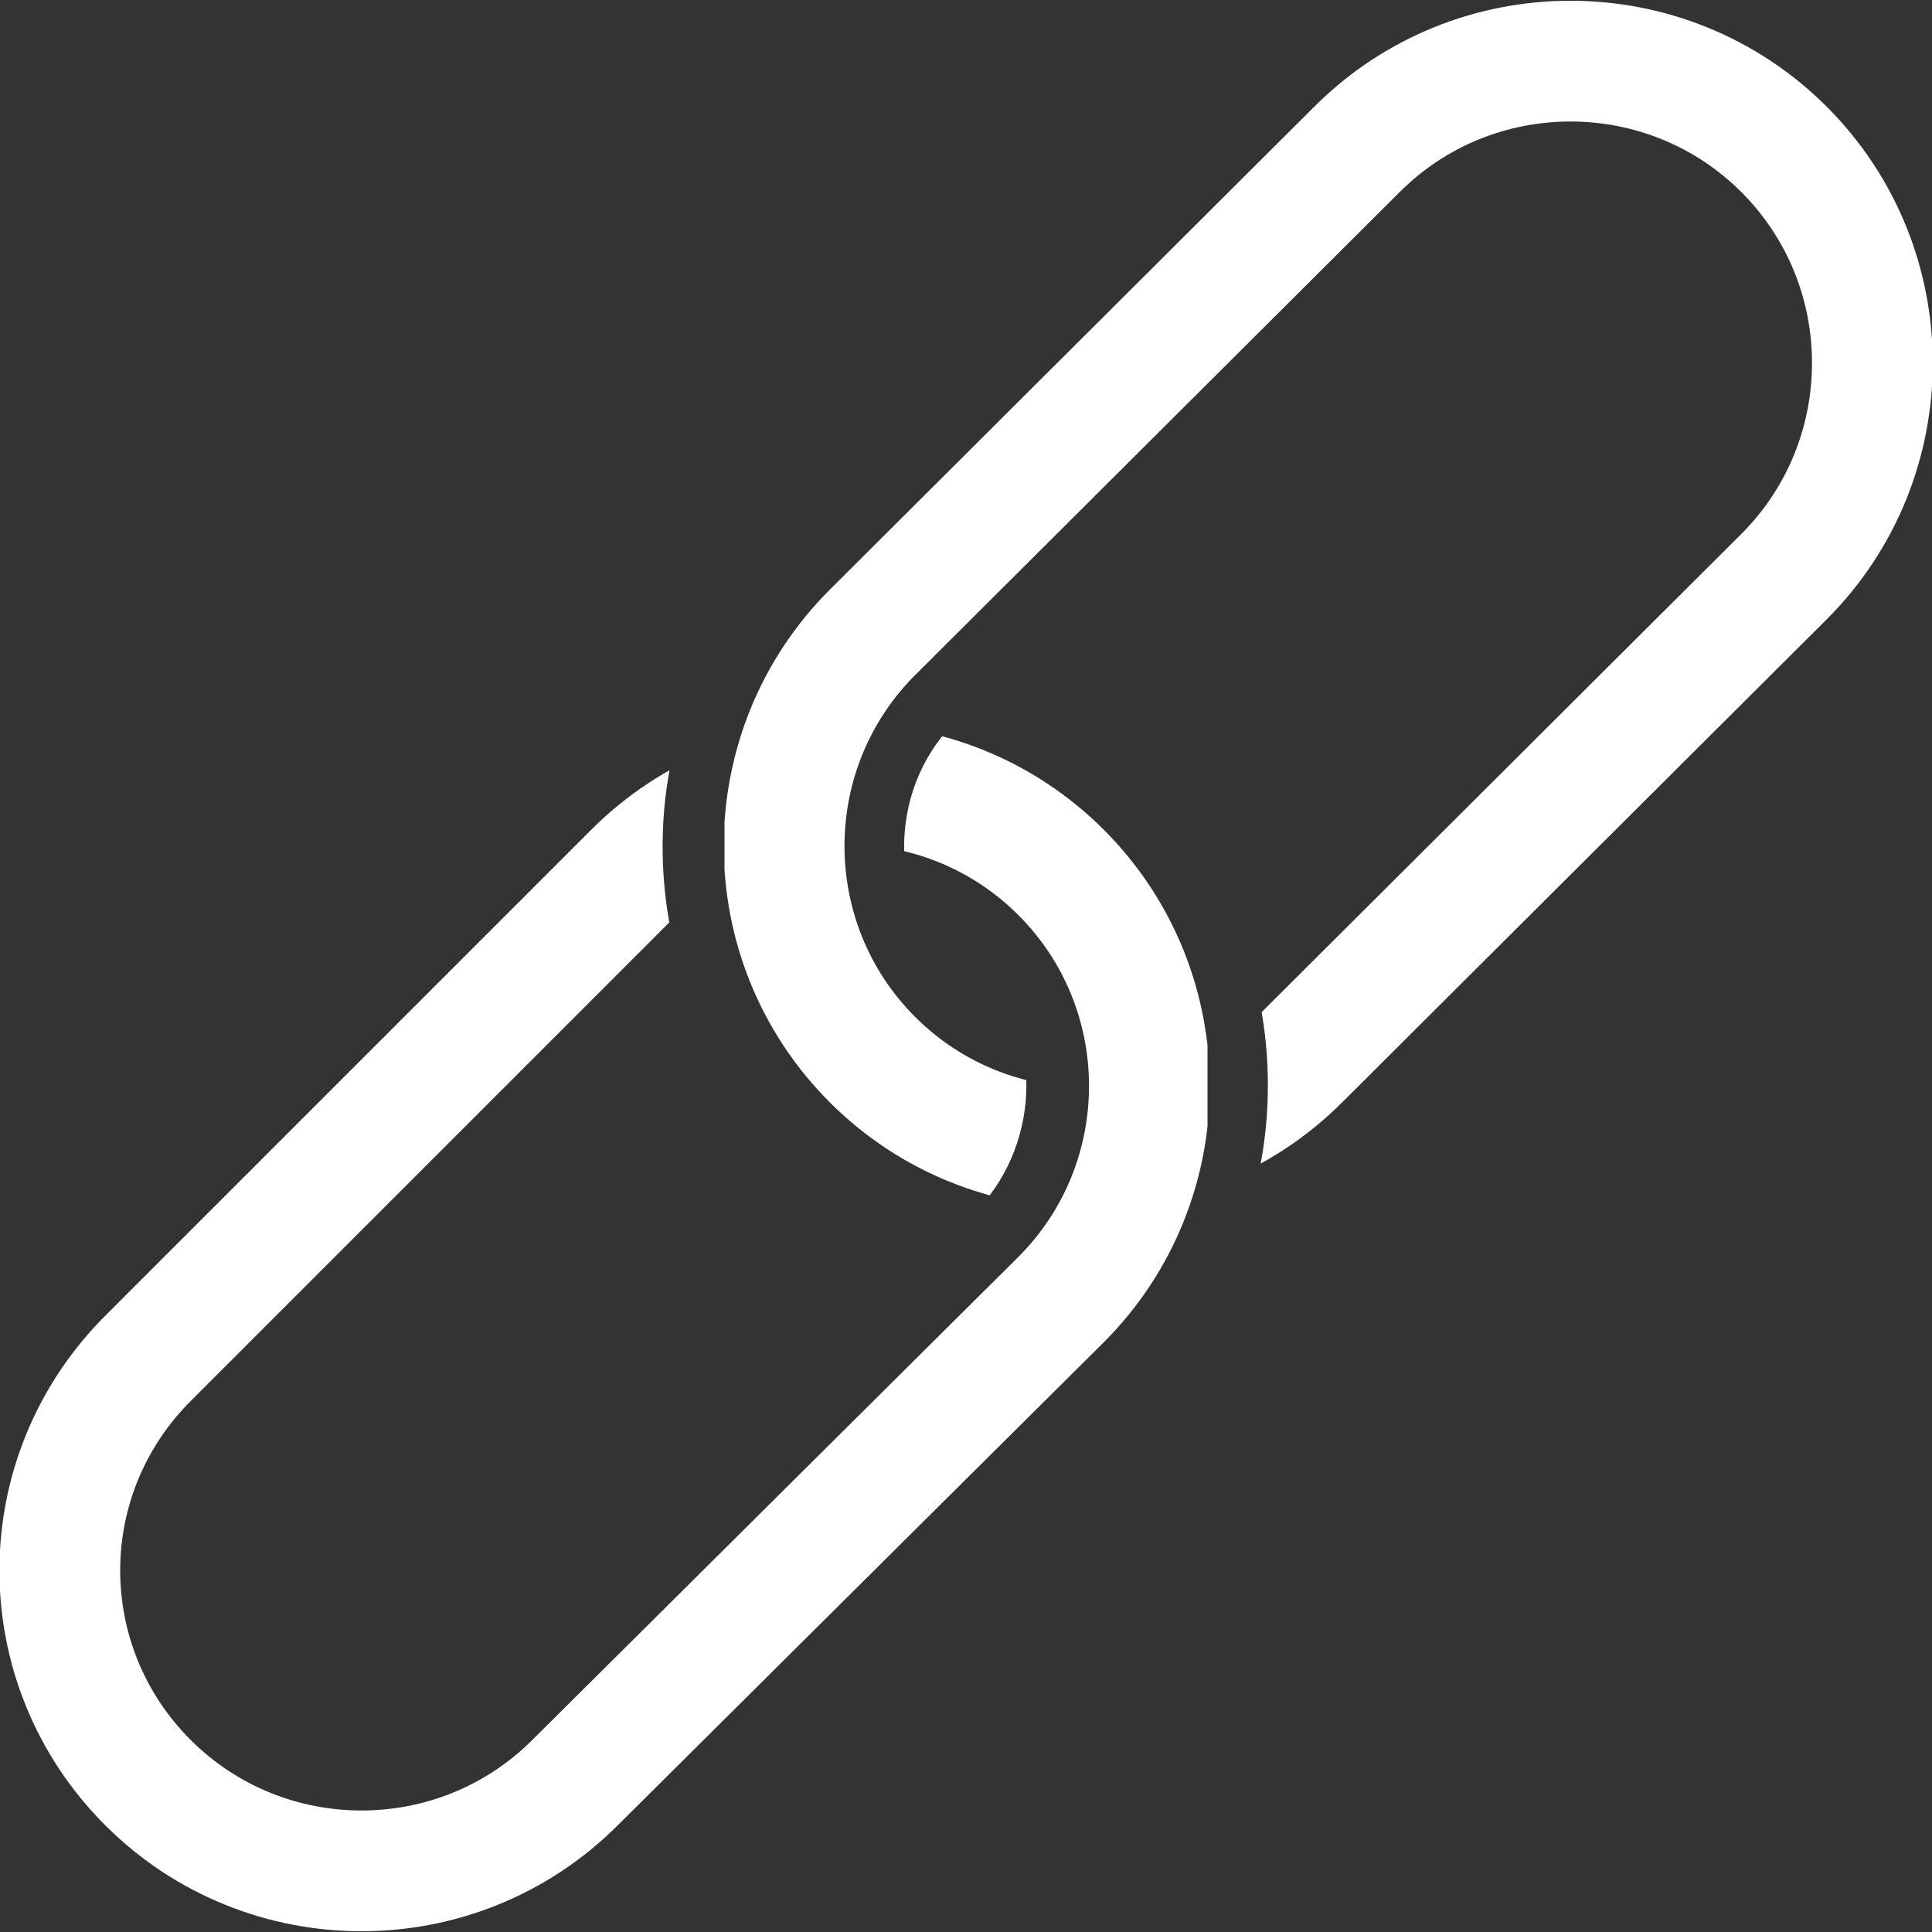 <svg xmlns="http://www.w3.org/2000/svg" version="1.1" data-icon="link" width="128" height="128" class="iconic-link injected-svg iconic iconic-sm link" viewBox="0 0 128 128" data-src="https://d1o0agh0cxj49r.cloudfront.net/static/site/img/icon/svg/smart/link.svg" data-state="intact">
  <rect x="0" y="0" width="128" height="128" fill="#333333" stroke="none"/>
  <g><title>Link</title></g>
  <defs>
    <clipPath id="iconic-size-lg-link-clip-0-138">
      <path d="M59.9 56.1c0 3.2 1.2 6.2 3.5 8.5l-11.3 11.3c-5.3-5.3-8.2-12.3-8.2-19.8 0-2.8.4-5.5 1.2-8.1h-45.1v80h80v-80h-16.9c-2.1 2.2-3.2 5.1-3.2 8.1z"></path>
    </clipPath>
    <clipPath id="iconic-size-lg-link-clip-1-138">
      <path d="M48 0v80h16.9c2-2.2 3.1-5.1 3.1-8.1 0-3.2-1.2-6.2-3.5-8.5l11.3-11.3c5.3 5.3 8.2 12.3 8.2 19.8 0 2.8-.4 5.5-1.2 8.1h45.2v-80h-80z"></path>
    </clipPath>
  </defs>
  <g  data-width="128" data-height="128" class="iconic-lg iconic-container" display="inline" stroke="#fff" stroke-linejoin="round" stroke-miterlimit="10" fill="none">
    <g class="iconic-link-intact" display="inline">
      <path stroke-width="8" clip-path="url(#iconic-size-lg-link-clip-0-138)" d="M38.1 118.1c-7.8 7.8-20.5 7.8-28.3 0s-7.8-20.4.1-28.2l32.1-32.1c7.8-7.8 20.5-7.8 28.3 0s7.8 20.5 0 28.3l-32.2 32z" class="iconic-link-link iconic-link-link-bottom iconic-property-stroke"></path>
      <path stroke-width="8" clip-path="url(#iconic-size-lg-link-clip-1-138)" d="M86.1 70.2c-7.8 7.8-20.5 7.8-28.3 0s-7.8-20.5 0-28.3l32.1-32c7.8-7.8 20.5-7.8 28.3 0s7.8 20.5 0 28.3l-32.1 32z" class="iconic-link-link iconic-link-link-top iconic-property-stroke"></path>
    </g>
    <g class="iconic-link-broken" display="none">
      <path stroke-width="8" d="M57.2 42.5l32.7-32.6c7.8-7.8 20.5-7.8 28.3 0s7.8 20.5 0 28.3l-32.7 32.6" class="iconic-link-broken-link iconic-link-broken-link-top iconic-property-stroke"></path>
      <path stroke-width="8" d="M70.8 85.5l-32.6 32.6c-7.8 7.8-20.5 7.8-28.3 0s-7.9-20.4 0-28.2l32.6-32.6" class="iconic-link-broken-link iconic-link-broken-link-bottom iconic-property-stroke"></path>
      <path stroke-width="2" stroke-linecap="round" class="iconic-link-broken-link-break iconic-link-broken-link-break-left iconic-link-broken-link-break-middle iconic-link-broken-link-break-left-middle iconic-property-accent iconic-property-stroke" d="M43 43l-12-12"></path>
      <path stroke-width="2" stroke-linecap="round" class="iconic-link-broken-link-break iconic-link-broken-link-break-left iconic-link-broken-link-break-top iconic-link-broken-link-break-left-top iconic-property-accent iconic-property-stroke" d="M49 43v-14"></path>
      <path stroke-width="2" stroke-linecap="round" class="iconic-link-broken-link-break iconic-link-broken-link-break-left iconic-link-broken-link-break-bottom iconic-link-broken-link-break-left-bottom iconic-property-accent iconic-property-stroke" d="M43 49h-14"></path>
      <path stroke-width="2" stroke-linecap="round" class="iconic-link-broken-link-break iconic-link-broken-link-break-right iconic-link-broken-link-break-middle iconic-link-broken-link-break-right-middle iconic-property-accent iconic-property-stroke" d="M97 97l-12-12"></path>
      <path stroke-width="2" stroke-linecap="round" class="iconic-link-broken-link-break iconic-link-broken-link-break-right iconic-link-broken-link-break-top iconic-link-broken-link-break-right-top iconic-property-accent iconic-property-stroke" d="M99 79h-14"></path>
      <path stroke-width="2" stroke-linecap="round" class="iconic-link-broken-link-break iconic-link-broken-link-break-right iconic-link-broken-link-break-bottom iconic-link-broken-link-break-right-bottom iconic-property-accent iconic-property-stroke" d="M79 99v-14"></path>
    </g>
  </g>
  <g data-width="32" data-height="32" class="iconic-md iconic-container" display="none" transform="scale(4)" stroke="#fff" stroke-linejoin="round" stroke-miterlimit="10" fill="none">
    <g class="iconic-link-intact" display="inline">
      <path d="M15.7 24.7l-4 4c-2.3 2.3-6.1 2.3-8.5 0s-2.3-6.1 0-8.5l7-7c2.3-2.3 6.1-2.3 8.5 0" class="iconic-link-link iconic-link-link-bottom iconic-property-stroke" stroke-width="3"></path>
      <path d="M16.4 7.1l3.9-3.9c2.3-2.3 6.1-2.3 8.5 0s2.3 6.1 0 8.5l-7 7c-2.3 2.3-6.1 2.3-8.5 0" class="iconic-link-link iconic-link-link-top iconic-property-stroke" stroke-width="3"></path>
    </g>
    <g class="iconic-link-broken" display="none">
      <path stroke-width="3" d="M13.4 10.1l6.9-6.9c2.3-2.3 6.1-2.3 8.5 0s2.3 6.1 0 8.5l-7 7" class="iconic-link-broken-link iconic-link-broken-link-top iconic-property-stroke"></path>
      <path stroke-width="3" d="M18.7 21.7l-7 7c-2.3 2.3-6.1 2.3-8.5 0s-2.3-6.1 0-8.5l7-7" class="iconic-link-broken-link iconic-link-broken-link-bottom iconic-property-stroke"></path>
      <path stroke-linecap="round" class="iconic-link-broken-link-break iconic-link-broken-link-break-right iconic-link-broken-link-break-top iconic-link-broken-link-break-right-top iconic-property-accent iconic-property-stroke" d="M23.5 21.5h4"></path>
      <path stroke-linecap="round" class="iconic-link-broken-link-break iconic-link-broken-link-break-right iconic-link-broken-link-break-bottom iconic-link-broken-link-break-right-bottom iconic-property-accent iconic-property-stroke" d="M21.5 23.5v4"></path>
      <path stroke-linecap="round" class="iconic-link-broken-link-break iconic-link-broken-link-break-left iconic-link-broken-link-break-bottom iconic-link-broken-link-break-left-bottom iconic-property-accent iconic-property-stroke" d="M4.5 10.5h4"></path>
      <path stroke-linecap="round" class="iconic-link-broken-link-break iconic-link-broken-link-break-left iconic-link-broken-link-break-top iconic-link-broken-link-break-left-top iconic-property-accent iconic-property-stroke" d="M10.5 4.5v4"></path>
      <path stroke-linecap="round" class="iconic-link-broken-link-break iconic-link-broken-link-break-left iconic-link-broken-link-break-middle iconic-link-broken-link-break-left-middle iconic-property-accent iconic-property-stroke" d="M8.5 8.5l-4-4"></path>
      <path stroke-linecap="round" class="iconic-link-broken-link-break iconic-link-broken-link-break-right iconic-link-broken-link-break-middle iconic-link-broken-link-break-right-middle iconic-property-accent iconic-property-stroke" d="M27.5 27.5l-4-4"></path>
    </g>
  </g>
  <g data-width="16" data-height="16" class="iconic-sm iconic-container" display="none" transform="scale(8)" stroke="#fff" stroke-linejoin="round" stroke-miterlimit="10" fill="none">
    <g class="iconic-link-intact" display="inline">
      <path stroke-width="2" d="M9.5 6.5c-.8-.8-2.1-1.1-3.1-.7-.4.1-1.7 1.2-2 1.6l-2.5 2.5c-1.2 1.2-1.2 3.1 0 4.2.8.9 2 1.1 3.1.7.4-.1.8-.4 1.1-.7l.9-.9" class="iconic-link-link iconic-link-link-bottom iconic-property-stroke"></path>
      <path stroke-width="2" d="M6.5 9.5c.6.6 1.3.8 2 .9.8 0 1.6-.3 2.2-.9l3.3-3.3c1.2-1.2 1.2-3.1 0-4.2-.7-1-1.9-1.2-3-.8-.4.1-.8.4-1.1.7l-.9.9" class="iconic-link-link iconic-link-link-top iconic-property-stroke"></path>
    </g>
    <g class="iconic-link-broken" display="none">
      <path stroke-width="2" stroke-linecap="square" d="M12.2 8l1.9-1.9c1.2-1.2 1.2-3.1 0-4.2-.8-.9-2-1.1-3.1-.7-.4.1-.8.4-1.1.7l-1.9 1.9" class="iconic-link-broken-link iconic-link-broken-link-top iconic-property-stroke"></path>
      <path stroke-width="2" stroke-linecap="square" d="M3.9 7.9l-2 2c-1.2 1.2-1.2 3.1 0 4.2.8.9 2 1.1 3.1.7.4-.1.8-.4 1.1-.7l2-2" class="iconic-link-broken-link iconic-link-broken-link-bottom iconic-property-stroke"></path>
      <path stroke-linecap="round" class="iconic-link-broken-link-break iconic-link-broken-link-break-left iconic-link-broken-link-break-top iconic-link-broken-link-break-left-top iconic-property-accent iconic-property-stroke" d="M5.5 1.5v2"></path>
      <path stroke-linecap="round" class="iconic-link-broken-link-break iconic-link-broken-link-break-left iconic-link-broken-link-break-bottom iconic-link-broken-link-break-left-bottom iconic-property-accent iconic-property-stroke" d="M3.5 5.5h-2"></path>
      <path stroke-linecap="round" class="iconic-link-broken-link-break iconic-link-broken-link-break-right iconic-link-broken-link-break-bottom iconic-link-broken-link-break-right-bottom iconic-property-accent iconic-property-stroke" d="M10.5 12.5v2"></path>
      <path stroke-linecap="round" class="iconic-link-broken-link-break iconic-link-broken-link-break-right iconic-link-broken-link-break-top iconic-link-broken-link-break-right-top iconic-property-accent iconic-property-stroke" d="M14.5 10.5h-2"></path>
      <path stroke-linecap="round" class="iconic-link-broken-link-break iconic-link-broken-link-break-right iconic-link-broken-link-break-middle iconic-link-broken-link-break-right-middle iconic-property-accent iconic-property-stroke" d="M12.5 12.5l2 2"></path>
      <path stroke-linecap="round" class="iconic-link-broken-link-break iconic-link-broken-link-break-left iconic-link-broken-link-break-middle iconic-link-broken-link-break-left-middle iconic-property-accent iconic-property-stroke" d="M1.5 1.5l2 2"></path>
    </g>
  </g>

</svg>